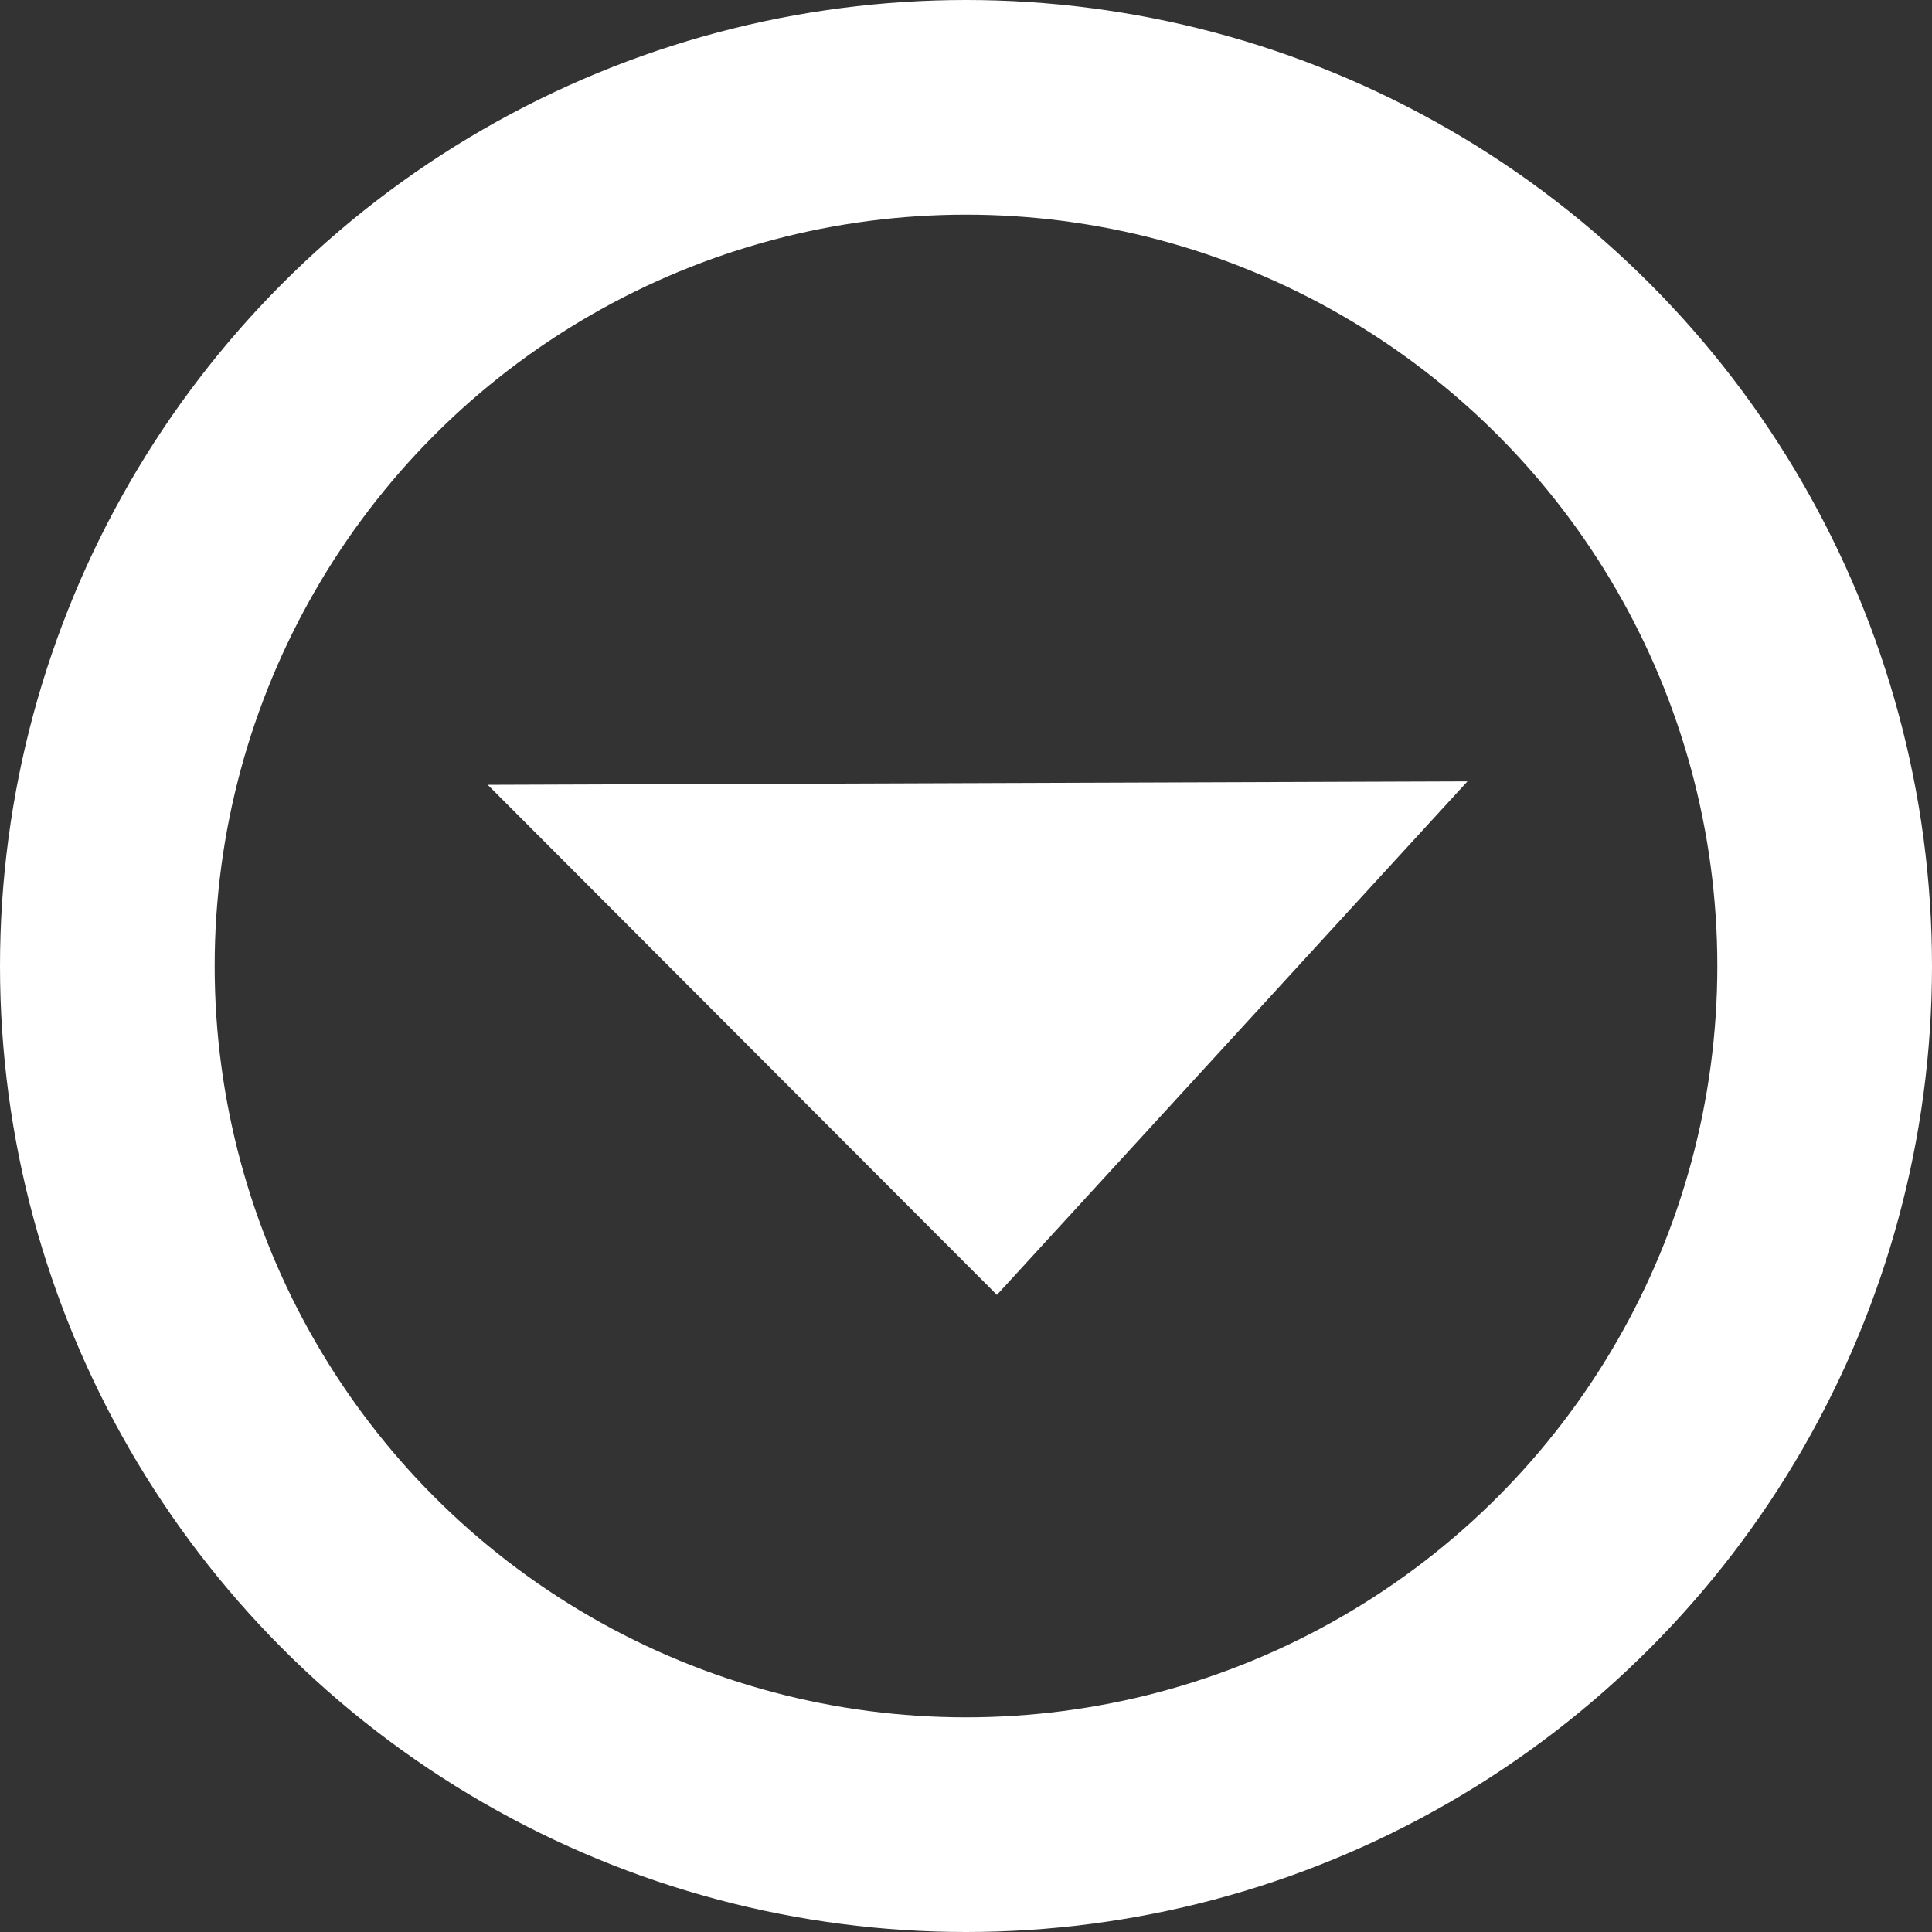 <svg enable-background="new 0 0 225 225" viewBox="0 0 225 225" xmlns="http://www.w3.org/2000/svg"><rect x="0" y="0" width="225" height="225" fill="#333333" stroke="none"/><path d="m56.8 91.4 59.3 59.4 54.8-59.8" fill="#fff"/><circle cx="112.5" cy="112.5" fill="none" r="100" stroke="#fff" stroke-miterlimit="10" stroke-width="25"/></svg>